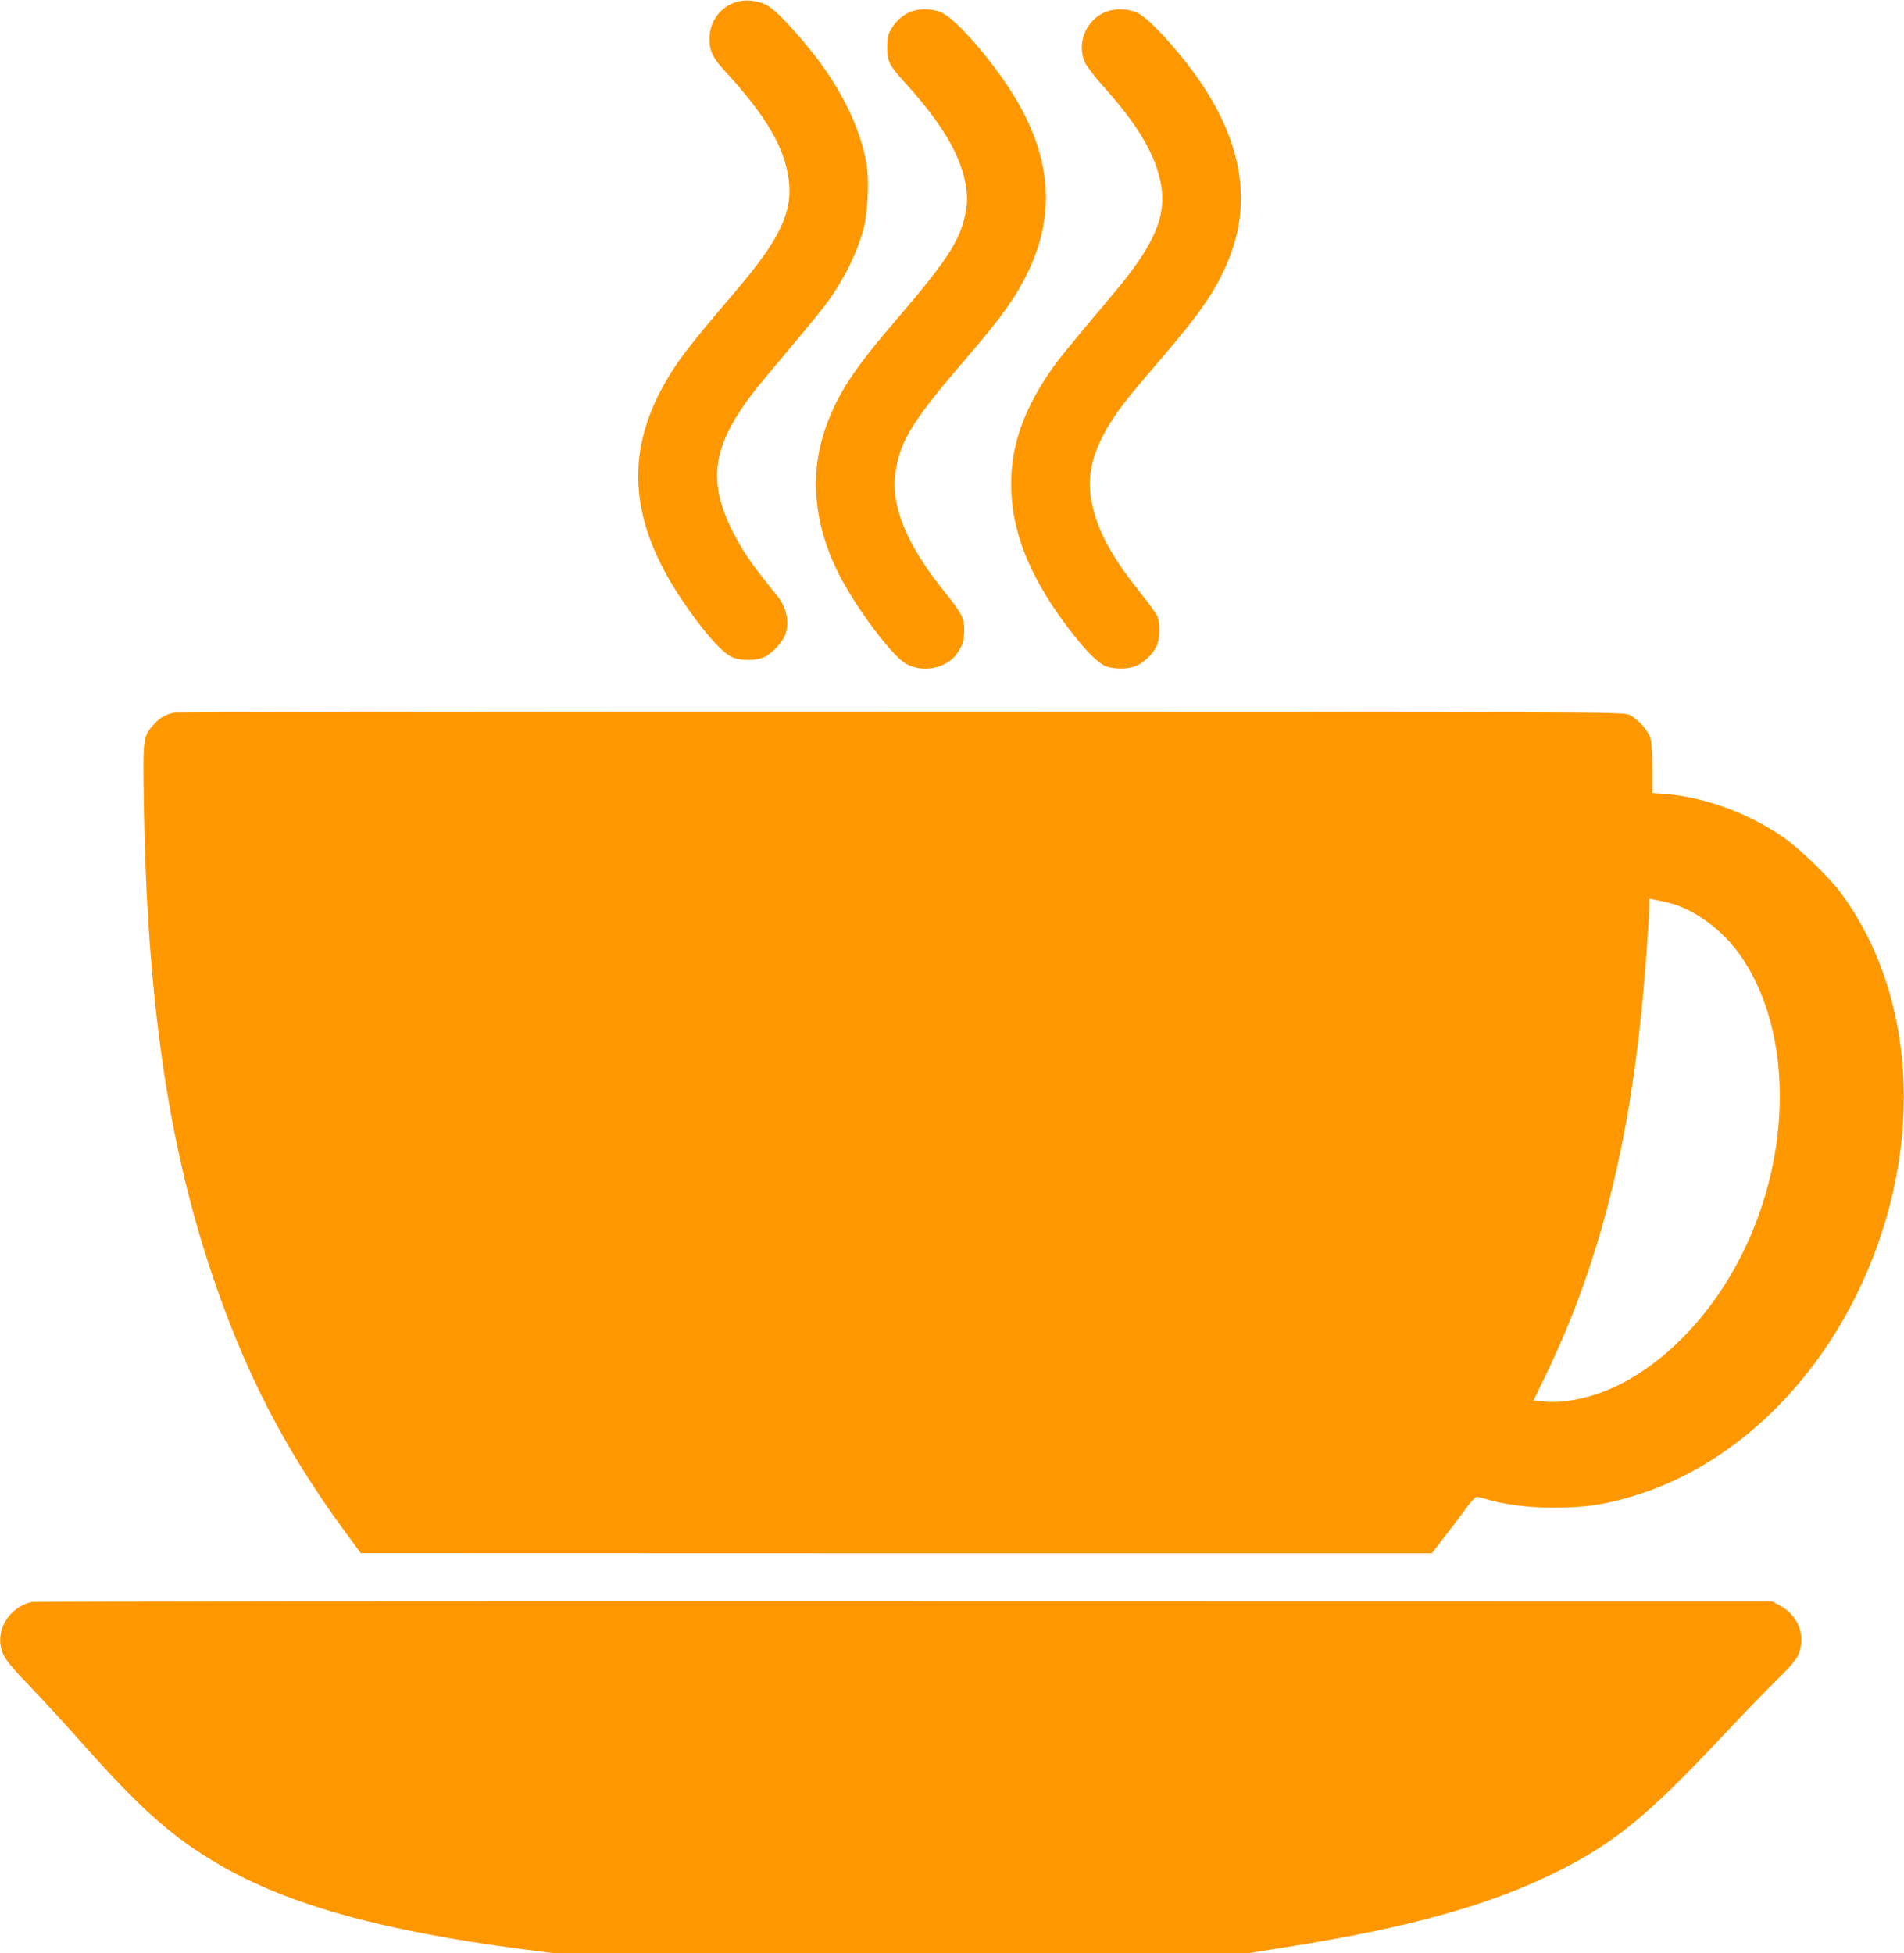 <?xml version="1.0" standalone="no"?>
<!DOCTYPE svg PUBLIC "-//W3C//DTD SVG 20010904//EN"
 "http://www.w3.org/TR/2001/REC-SVG-20010904/DTD/svg10.dtd">
<svg version="1.0" xmlns="http://www.w3.org/2000/svg"
 width="1248pt" height="1280pt" viewBox="0 0 1248 1280"
 preserveAspectRatio="xMidYMid meet">
<g transform="translate(0,1280) scale(0.1,-0.1)"
fill="#ff9800" stroke="none">
<path d="M4823 12786 c-104 -34 -173 -130 -173 -241 0 -78 23 -125 97 -206
270 -293 393 -500 422 -710 30 -216 -55 -395 -348 -738 -220 -257 -334 -399
-395 -491 -335 -504 -324 -978 36 -1520 136 -205 262 -350 333 -385 57 -28
166 -27 221 2 49 26 108 90 129 139 33 80 12 184 -53 262 -162 197 -235 304
-303 446 -164 344 -108 583 232 987 409 487 419 500 502 644 60 103 111 225
138 328 26 100 36 309 20 413 -37 241 -175 521 -379 768 -123 151 -225 254
-274 281 -59 32 -144 41 -205 21z"/>
<path d="M5977 12726 c-55 -20 -103 -61 -134 -114 -24 -40 -28 -58 -28 -122 0
-93 13 -117 114 -229 222 -243 344 -439 390 -620 24 -98 26 -160 7 -251 -36
-171 -127 -308 -449 -683 -280 -325 -388 -490 -465 -709 -111 -313 -76 -655
100 -987 110 -208 330 -500 418 -556 109 -69 273 -39 343 62 37 54 47 86 47
154 0 78 -16 110 -124 244 -253 311 -361 575 -326 793 33 210 112 335 470 752
228 264 320 395 401 564 191 401 144 798 -146 1227 -142 210 -338 427 -420
465 -57 27 -138 31 -198 10z"/>
<path d="M7256 12725 c-135 -48 -204 -209 -143 -337 12 -26 67 -97 121 -157
219 -244 332 -431 372 -620 46 -218 -33 -408 -300 -726 -316 -375 -377 -450
-438 -542 -186 -279 -260 -534 -236 -815 23 -273 144 -548 376 -852 115 -150
198 -231 252 -247 60 -16 138 -14 186 6 51 21 112 80 135 130 23 49 25 148 5
196 -8 19 -58 88 -111 154 -204 254 -298 438 -327 638 -28 193 55 404 257 652
40 50 137 164 215 255 241 281 339 422 419 604 179 408 104 833 -226 1276
-132 177 -292 346 -358 376 -58 27 -138 31 -199 9z"/>
<path d="M1143 8130 c-58 -12 -94 -32 -135 -78 -71 -79 -72 -84 -65 -530 21
-1257 155 -2192 436 -3042 220 -662 484 -1177 885 -1722 l101 -137 3510 -1
3510 0 91 118 c49 64 112 147 139 184 27 38 56 68 64 68 9 0 39 -7 66 -16 112
-34 277 -55 435 -55 221 0 364 23 575 92 579 190 1093 661 1407 1290 453 910
418 1942 -90 2639 -78 108 -281 304 -390 378 -227 155 -514 259 -766 278 l-86
7 0 160 c0 94 -5 176 -12 199 -16 53 -87 131 -140 154 -42 18 -184 19 -4768
20 -2599 1 -4744 -2 -4767 -6z m9792 -1246 c174 -42 363 -183 482 -359 376
-558 321 -1487 -130 -2173 -204 -311 -481 -554 -758 -665 -143 -58 -296 -84
-412 -72 l-65 7 78 162 c337 697 534 1447 629 2386 22 211 51 610 51 690 l0
50 33 -6 c17 -3 59 -12 92 -20z"/>
<path d="M210 2301 c-126 -25 -220 -147 -208 -271 8 -76 37 -119 183 -270 77
-80 230 -246 340 -370 397 -448 608 -635 920 -815 449 -260 1064 -430 1984
-550 l195 -25 2281 0 2282 0 250 40 c805 127 1343 278 1784 501 362 183 580
361 1044 854 155 165 330 346 388 402 58 55 115 120 127 143 63 124 14 270
-114 338 l-51 27 -5685 1 c-3127 1 -5701 -1 -5720 -5z"/>
</g>
</svg>
